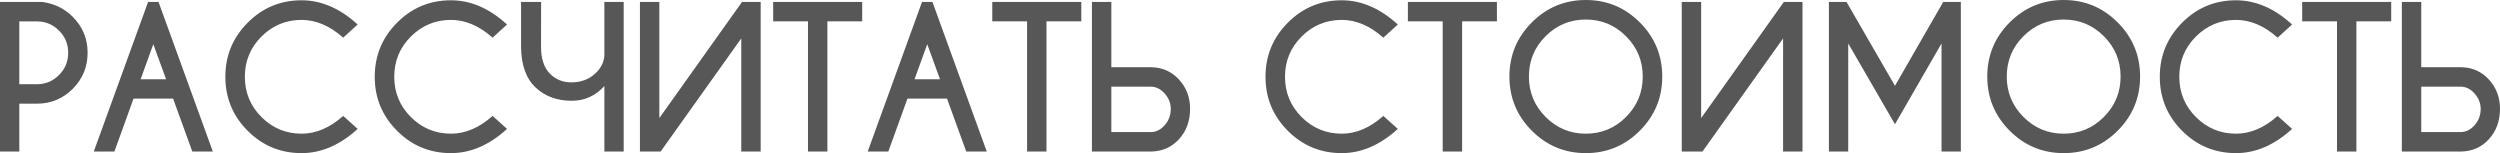 <?xml version="1.0" encoding="UTF-8"?> <svg xmlns="http://www.w3.org/2000/svg" width="1747" height="107" viewBox="0 0 1747 107" fill="none"> <path d="M13.497 72.444V105.889H0V1.372H29.603C37.992 2.504 45.078 5.966 50.859 11.758C57.771 18.726 61.227 27.087 61.227 36.843C61.227 46.685 57.771 55.09 50.859 62.057C43.948 68.982 35.602 72.444 25.821 72.444H13.497ZM13.497 14.959V58.856H25.821C31.82 58.856 36.949 56.723 41.209 52.455C45.513 48.144 47.664 42.939 47.664 36.843C47.664 30.789 45.513 25.629 41.209 21.361C36.949 17.093 31.82 14.959 25.821 14.959H13.497ZM116.066 55.394L107.133 30.898L98.265 55.394H116.066ZM110.785 1.372L148.733 105.889H134.388L120.956 68.916H93.31L79.943 105.889H65.533L103.482 1.372H110.785ZM239.826 81.001L249.933 90.081C237.588 101.36 224.525 107 210.745 107C196.009 107 183.446 101.796 173.057 91.388C162.668 80.979 157.473 68.394 157.473 53.631C157.473 38.911 162.668 26.325 173.057 15.874C183.446 5.422 196.009 0.196 210.745 0.196C224.525 0.196 237.588 5.836 249.933 17.115L239.826 26.325C230.524 18.051 220.83 13.914 210.745 13.914C199.834 13.914 190.488 17.79 182.707 25.541C174.97 33.293 171.101 42.656 171.101 53.631C171.101 64.649 174.97 74.033 182.707 81.785C190.488 89.537 199.834 93.413 210.745 93.413C220.83 93.413 230.524 89.275 239.826 81.001ZM344.221 81.001L354.327 90.081C341.982 101.36 328.919 107 315.14 107C300.404 107 287.841 101.796 277.452 91.388C267.062 80.979 261.868 68.394 261.868 53.631C261.868 38.911 267.062 26.325 277.452 15.874C287.841 5.422 300.404 0.196 315.14 0.196C328.919 0.196 341.982 5.836 354.327 17.115L344.221 26.325C334.918 18.051 325.225 13.914 315.14 13.914C304.229 13.914 294.883 17.79 287.102 25.541C279.364 33.293 275.496 42.656 275.496 53.631C275.496 64.649 279.364 74.033 287.102 81.785C294.883 89.537 304.229 93.413 315.14 93.413C325.225 93.413 334.918 89.275 344.221 81.001ZM422.338 60.163C416.078 67 408.493 70.419 399.582 70.419C389.149 70.419 380.651 67.261 374.087 60.947C367.436 54.632 364.111 44.986 364.111 32.008V1.372H378.13L378.064 32.596C378.064 41.045 380.173 47.381 384.389 51.606C388.345 55.569 393.3 57.55 399.256 57.55H400.234C406.624 57.332 411.949 55.198 416.209 51.148C419.947 47.577 421.99 43.527 422.338 38.998V1.372H435.835V105.889H422.338V60.163ZM531.558 1.372V105.889H517.995V26.848L461.659 105.889H447.183V1.372H460.746V82.504L518.517 1.372H531.558ZM578.181 14.894V105.889H564.619V14.894H540.298V1.372H602.502V14.894H578.181ZM656.885 55.394L647.952 30.898L639.084 55.394H656.885ZM651.604 1.372L689.553 105.889H675.208L661.776 68.916H634.129L620.762 105.889H606.352L644.301 1.372H651.604ZM731.286 14.894V105.889H717.723V14.894H693.402V1.372H755.607V14.894H731.286ZM763.043 105.889V1.372H776.605V46.968H804.578C812.402 47.142 818.858 50.038 823.944 55.656C829.073 61.273 831.638 68.067 831.638 76.037C831.638 84.485 829.073 91.54 823.944 97.201C818.858 102.819 812.402 105.715 804.578 105.889H763.043ZM776.605 60.555V92.302H804.056C807.795 92.302 811.077 90.691 813.902 87.468C816.728 84.246 818.14 80.457 818.14 76.102C818.14 72.139 816.728 68.568 813.902 65.389C811.077 62.166 807.795 60.555 804.056 60.555H776.605ZM966.681 81.001L976.787 90.081C964.442 101.36 951.379 107 937.6 107C922.864 107 910.301 101.796 899.912 91.388C889.522 80.979 884.328 68.394 884.328 53.631C884.328 38.911 889.522 26.325 899.912 15.874C910.301 5.422 922.864 0.196 937.6 0.196C951.379 0.196 964.442 5.836 976.787 17.115L966.681 26.325C957.378 18.051 947.685 13.914 937.6 13.914C926.689 13.914 917.343 17.79 909.562 25.541C901.824 33.293 897.956 42.656 897.956 53.631C897.956 64.649 901.824 74.033 909.562 81.785C917.343 89.537 926.689 93.413 937.6 93.413C947.685 93.413 957.378 89.275 966.681 81.001ZM1021.72 14.894V105.889H1008.15V14.894H983.832V1.372H1046.04V14.894H1021.72ZM1108.18 0C1122.92 0 1135.5 5.226 1145.93 15.678C1156.36 26.129 1161.58 38.737 1161.58 53.5C1161.58 68.263 1156.36 80.871 1145.93 91.322C1135.5 101.774 1122.92 107 1108.18 107C1093.44 107 1080.86 101.774 1070.43 91.322C1059.99 80.871 1054.78 68.263 1054.78 53.5C1054.78 38.737 1059.99 26.129 1070.43 15.678C1080.86 5.226 1093.44 0 1108.18 0ZM1108.18 13.653C1097.18 13.653 1087.79 17.55 1080.01 25.346C1072.27 33.097 1068.4 42.482 1068.4 53.5C1068.4 64.518 1072.29 73.924 1080.08 81.72C1087.86 89.515 1097.22 93.413 1108.18 93.413C1119.18 93.413 1128.54 89.515 1136.28 81.72C1144.06 73.924 1147.95 64.518 1147.95 53.5C1147.95 42.482 1144.06 33.097 1136.28 25.346C1128.54 17.55 1119.18 13.653 1108.18 13.653ZM1259.59 1.372V105.889H1246.02V26.848L1189.69 105.889H1175.21V1.372H1188.77V82.504L1246.54 1.372H1259.59ZM1290.36 1.372L1324.21 59.967L1357.92 1.372H1370.24V105.889H1356.74V30.375L1324.21 86.815L1291.54 30.375V105.889H1278.04V1.372H1290.36ZM1442.1 0C1456.83 0 1469.42 5.226 1479.85 15.678C1490.28 26.129 1495.5 38.737 1495.5 53.5C1495.5 68.263 1490.28 80.871 1479.85 91.322C1469.42 101.774 1456.83 107 1442.1 107C1427.36 107 1414.78 101.774 1404.34 91.322C1393.91 80.871 1388.7 68.263 1388.7 53.5C1388.7 38.737 1393.91 26.129 1404.34 15.678C1414.78 5.226 1427.36 0 1442.1 0ZM1442.1 13.653C1431.1 13.653 1421.71 17.55 1413.93 25.346C1406.19 33.097 1402.32 42.482 1402.32 53.5C1402.32 64.518 1406.21 73.924 1413.99 81.72C1421.78 89.515 1431.14 93.413 1442.1 93.413C1453.1 93.413 1462.46 89.515 1470.2 81.72C1477.98 73.924 1481.87 64.518 1481.87 53.5C1481.87 42.482 1477.98 33.097 1470.2 25.346C1462.46 17.55 1453.1 13.653 1442.1 13.653ZM1591.61 81.001L1601.72 90.081C1589.37 101.36 1576.31 107 1562.53 107C1547.8 107 1535.23 101.796 1524.84 91.388C1514.46 80.979 1509.26 68.394 1509.26 53.631C1509.26 38.911 1514.46 26.325 1524.84 15.874C1535.23 5.422 1547.8 0.196 1562.53 0.196C1576.31 0.196 1589.37 5.836 1601.72 17.115L1591.61 26.325C1582.31 18.051 1572.62 13.914 1562.53 13.914C1551.62 13.914 1542.28 17.79 1534.49 25.541C1526.76 33.293 1522.89 42.656 1522.89 53.631C1522.89 64.649 1526.76 74.033 1534.49 81.785C1542.28 89.537 1551.62 93.413 1562.53 93.413C1572.62 93.413 1582.31 89.275 1591.61 81.001ZM1646.65 14.894V105.889H1633.09V14.894H1608.76V1.372H1670.97V14.894H1646.65ZM1678.41 105.889V1.372H1691.97V46.968H1719.94C1727.76 47.142 1734.22 50.038 1739.31 55.656C1744.44 61.273 1747 68.067 1747 76.037C1747 84.485 1744.44 91.54 1739.31 97.201C1734.22 102.819 1727.76 105.715 1719.94 105.889H1678.41ZM1691.97 60.555V92.302H1719.42C1723.16 92.302 1726.44 90.691 1729.26 87.468C1732.09 84.246 1733.5 80.457 1733.5 76.102C1733.5 72.139 1732.09 68.568 1729.26 65.389C1726.44 62.166 1723.16 60.555 1719.42 60.555H1691.97Z" fill="#575757"></path> </svg> 